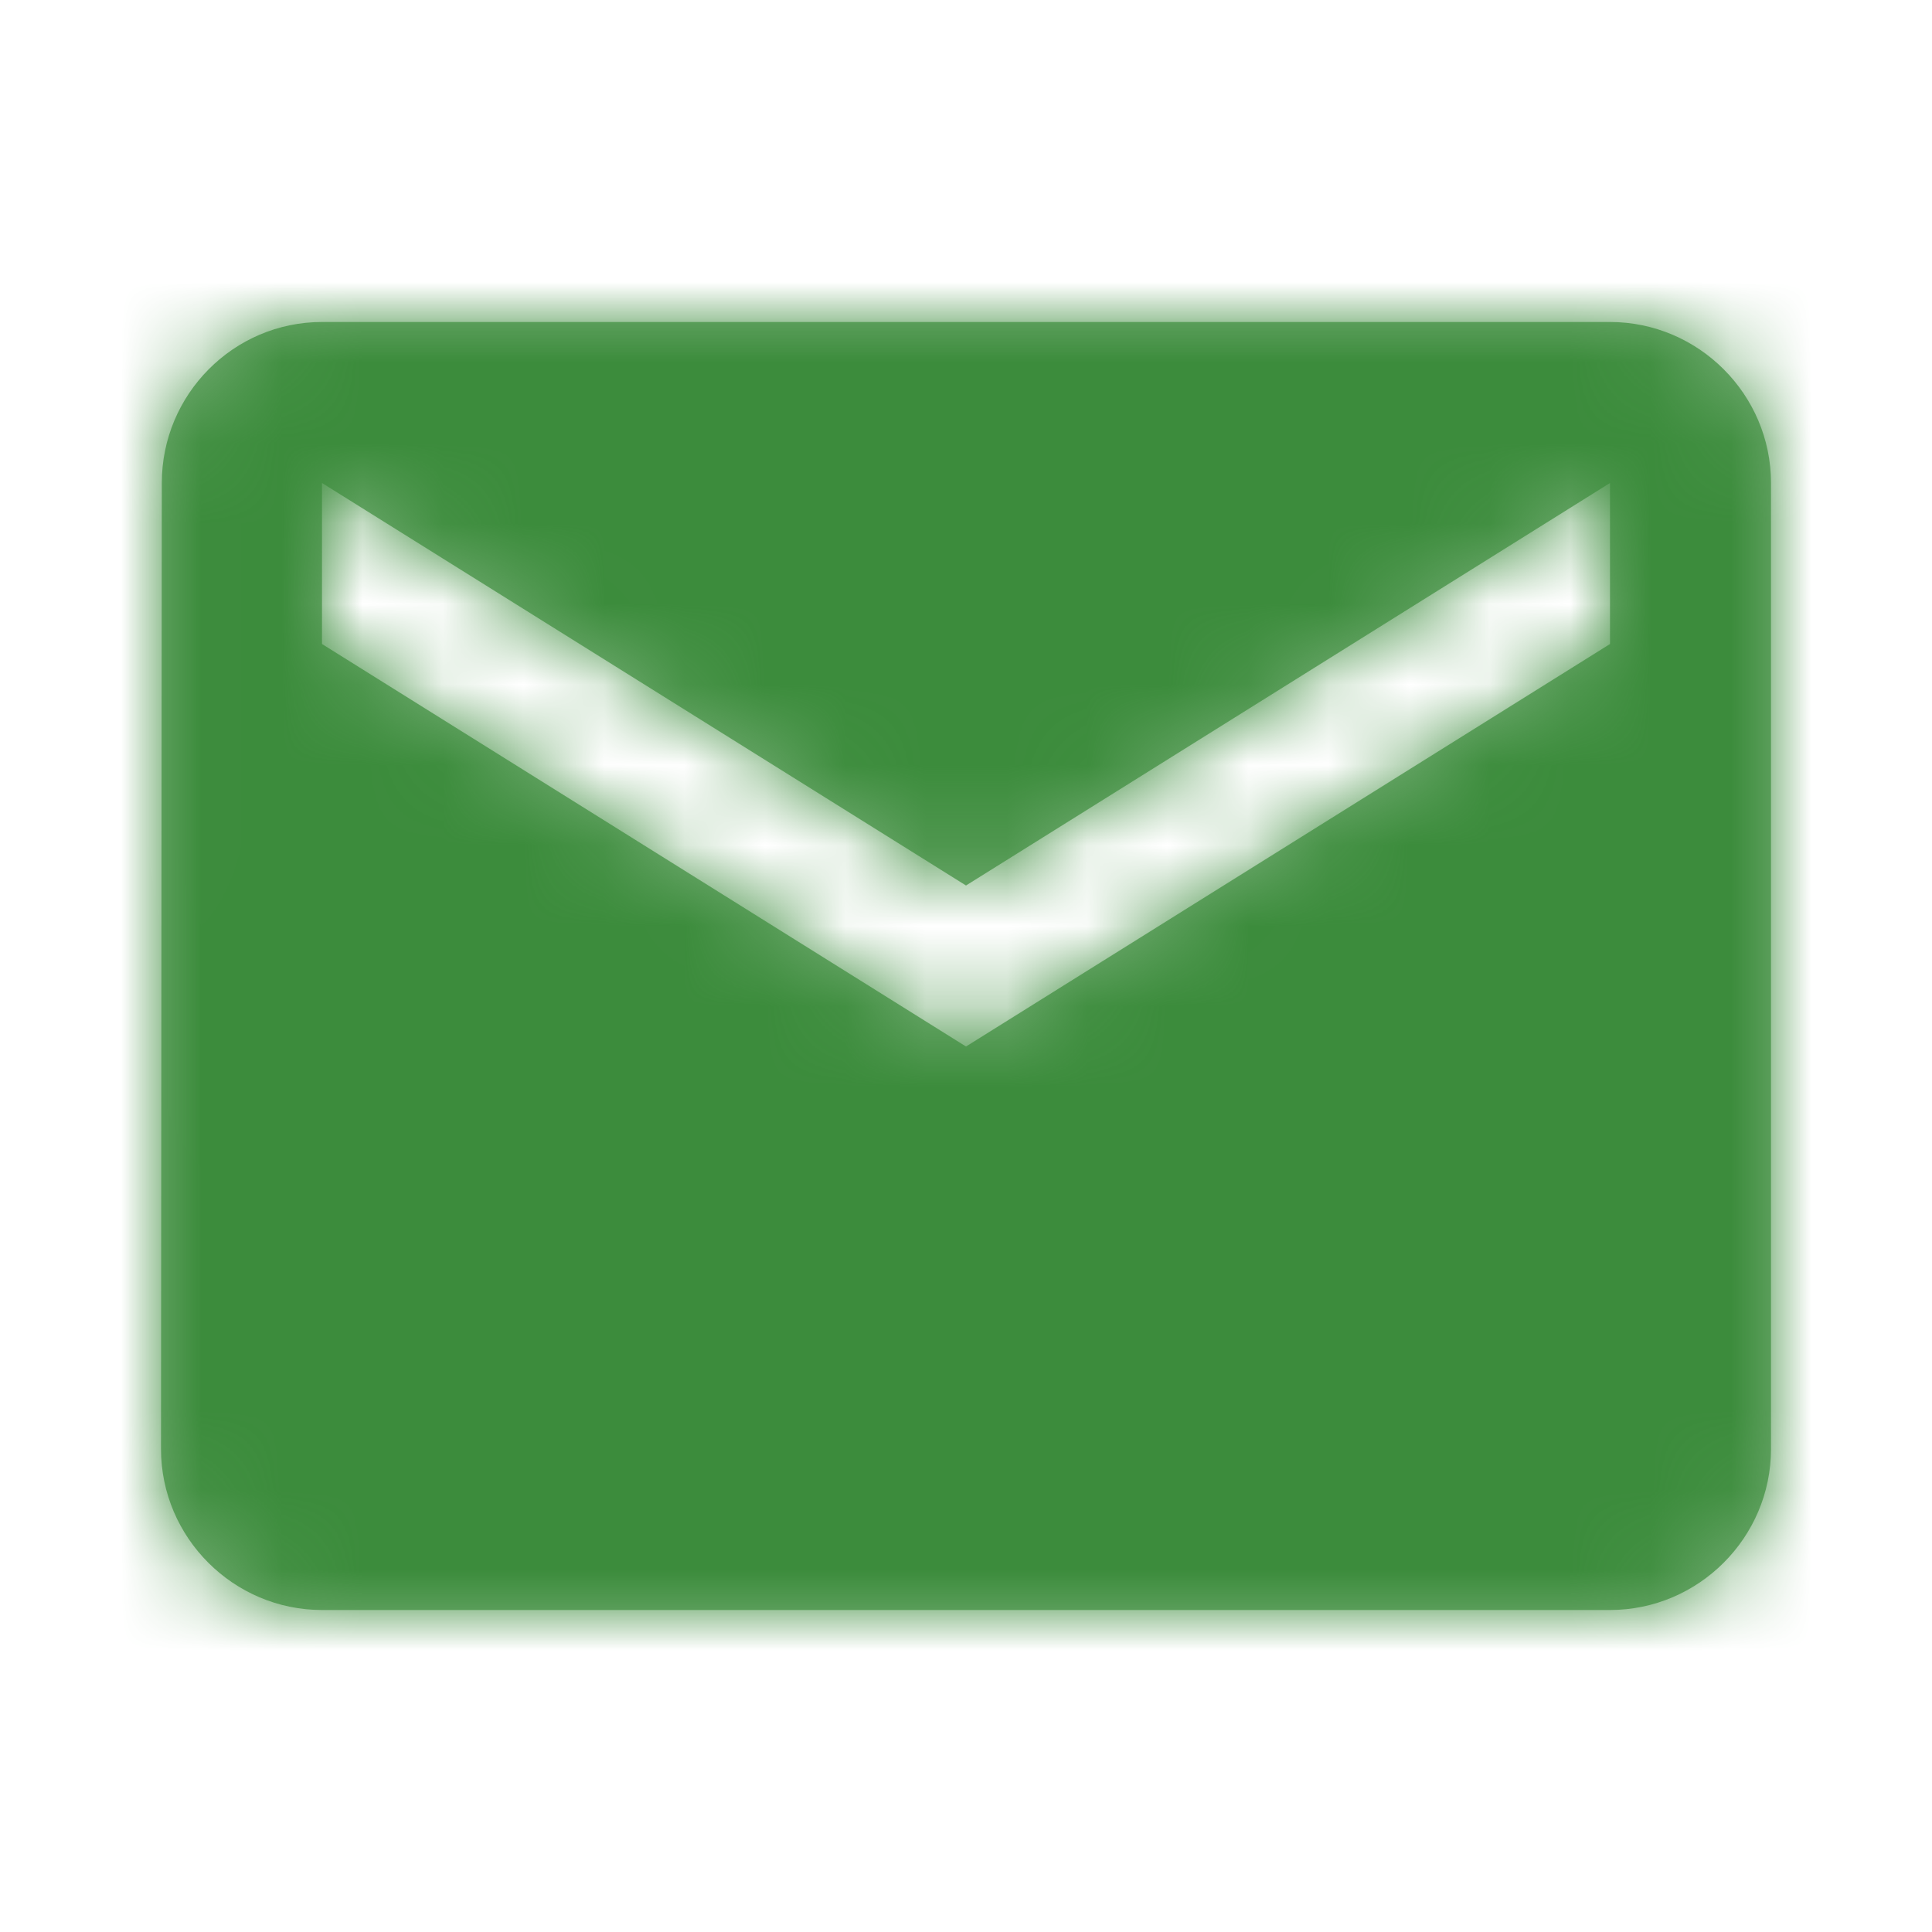 <svg xmlns="http://www.w3.org/2000/svg" xmlns:xlink="http://www.w3.org/1999/xlink" width="24" height="24" viewBox="0 0 24 24">
    <defs>
        <path id="a" d="M20 4H4c-1.1 0-1.99.9-1.99 2L2 18c0 1.1.9 2 2 2h16c1.1 0 2-.9 2-2V6c0-1.1-.9-2-2-2zm0 4l-8 5-8-5V6l8 5 8-5v2z"/>
    </defs>
    <g fill="none" fill-rule="evenodd">
        <mask id="b" fill="#3c8c3c">
            <use xlink:href="#a"/>
        </mask>
        <use fill="#3c8c3c" fill-opacity=".7" xlink:href="#a"/>
        <g fill="#3c8c3c" mask="url(#b)">
            <path d="M0 0h24v24H0z"/>
        </g>
    </g>
</svg>

